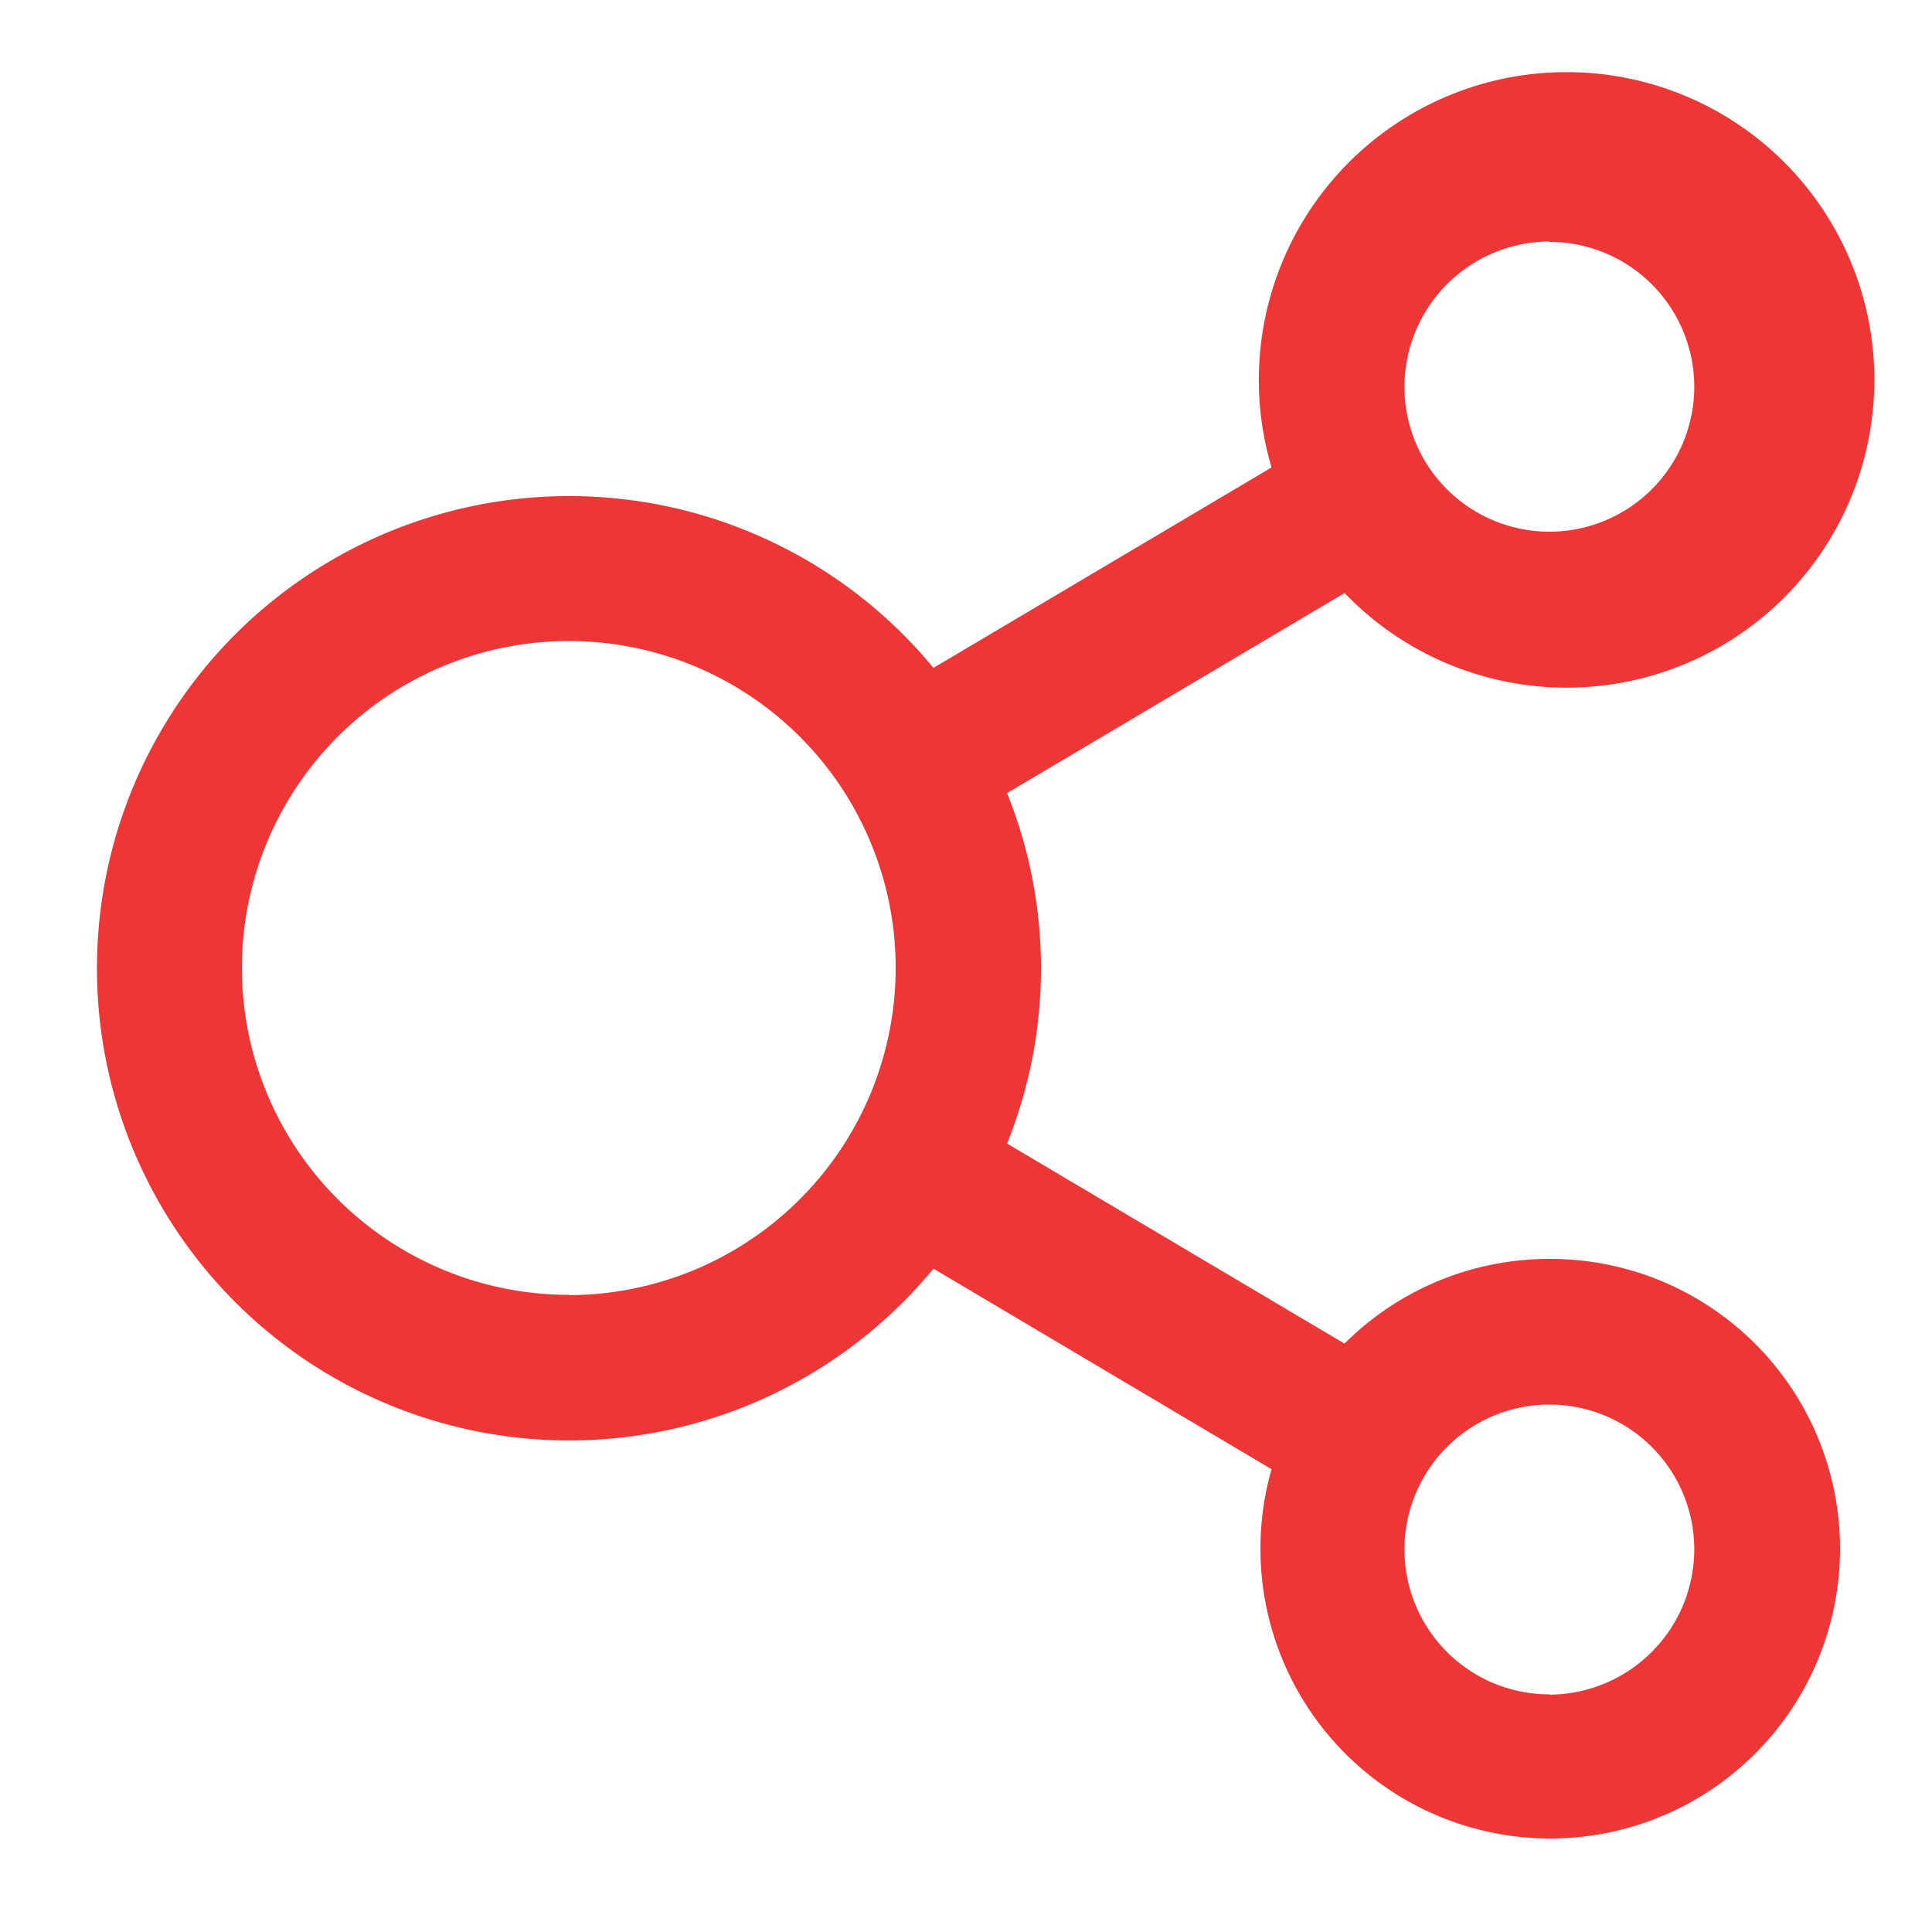 <svg xmlns="http://www.w3.org/2000/svg" width="20" height="20" viewBox="0 0 20 20">
  <g id="product-social" transform="translate(-1463 -849)">
    <g id="Group_6452" data-name="Group 6452" transform="translate(-77 -16)">
      <rect id="Rectangle_1272" data-name="Rectangle 1272" width="20" height="20" transform="translate(1540 865)" fill="none"/>
      <path id="Path_14910" data-name="Path 14910" d="M25.039,22.032a3,3,0,0,0-2.121.877l-3.493-2.071a4.858,4.858,0,0,0,0-3.628l3.494-2.071a3.186,3.186,0,1,0-.756-1.3l-3.5,2.075a4.888,4.888,0,1,0,0,6.219l3.5,2.076a3,3,0,1,0,2.877-2.177Zm0-10.528a1.5,1.5,0,1,1-1.5,1.5A1.506,1.506,0,0,1,25.039,11.5Zm-10.151,10.9a3.384,3.384,0,1,1,3.384-3.384A3.388,3.388,0,0,1,14.888,22.407Zm10.151,4.136a1.5,1.5,0,1,1,1.5-1.5A1.506,1.506,0,0,1,25.039,26.543Z" transform="translate(1531 856)" fill="#ee3636"/>
    </g>
  </g>
</svg>
